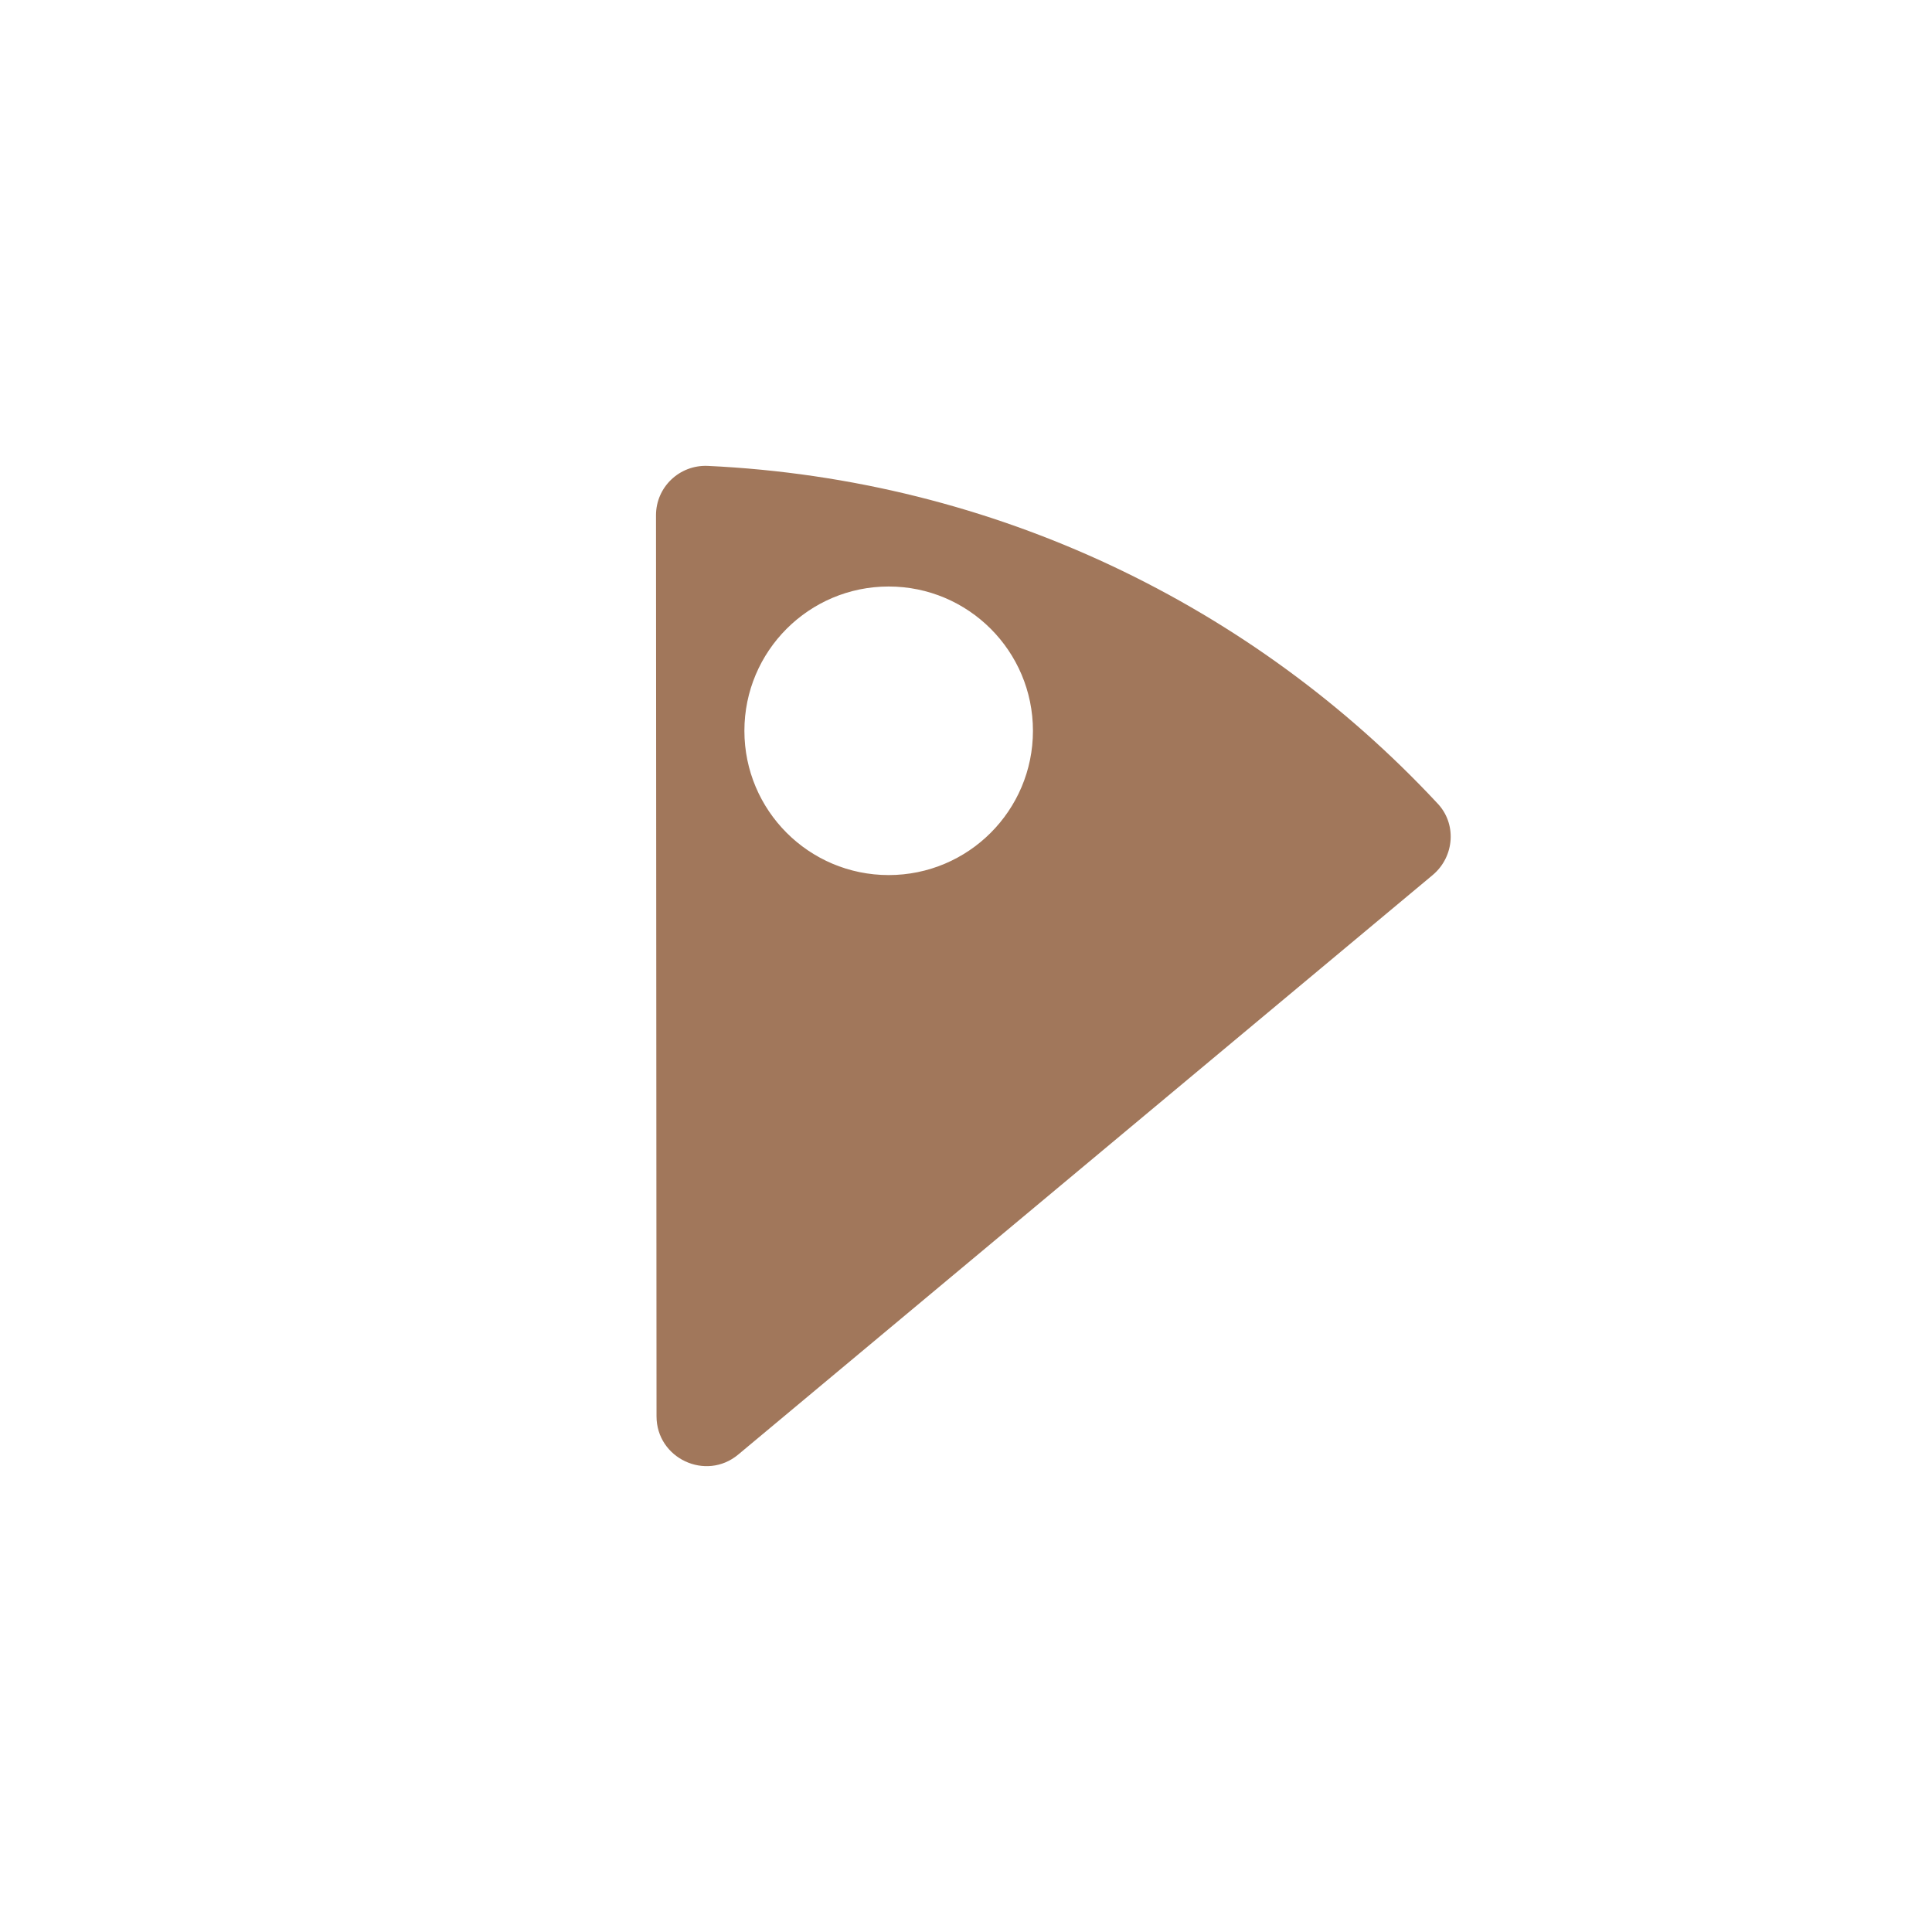 <?xml version="1.0" encoding="UTF-8"?>
<svg id="Layer_1" data-name="Layer 1" xmlns="http://www.w3.org/2000/svg" viewBox="0 0 1128.782 1128.782">
  <path d="M839.528,469.032c-107.21-114.902-257.913-188.936-426.013-196.831-16.486-.704-30.241,12.341-30.241,28.826l.304,526.453c0,24.575,28.825,38.135,47.739,22.352l405.782-338.625c12.846-10.826,14.16-30.237,2.429-42.174ZM519.211,511.266c-46.554,0-84.293-37.738-84.293-84.291,0-46.556,37.739-84.304,84.293-84.304s84.293,37.748,84.293,84.304c0,46.553-37.739,84.291-84.293,84.291Z" fill="#a1775b"/>
</svg>